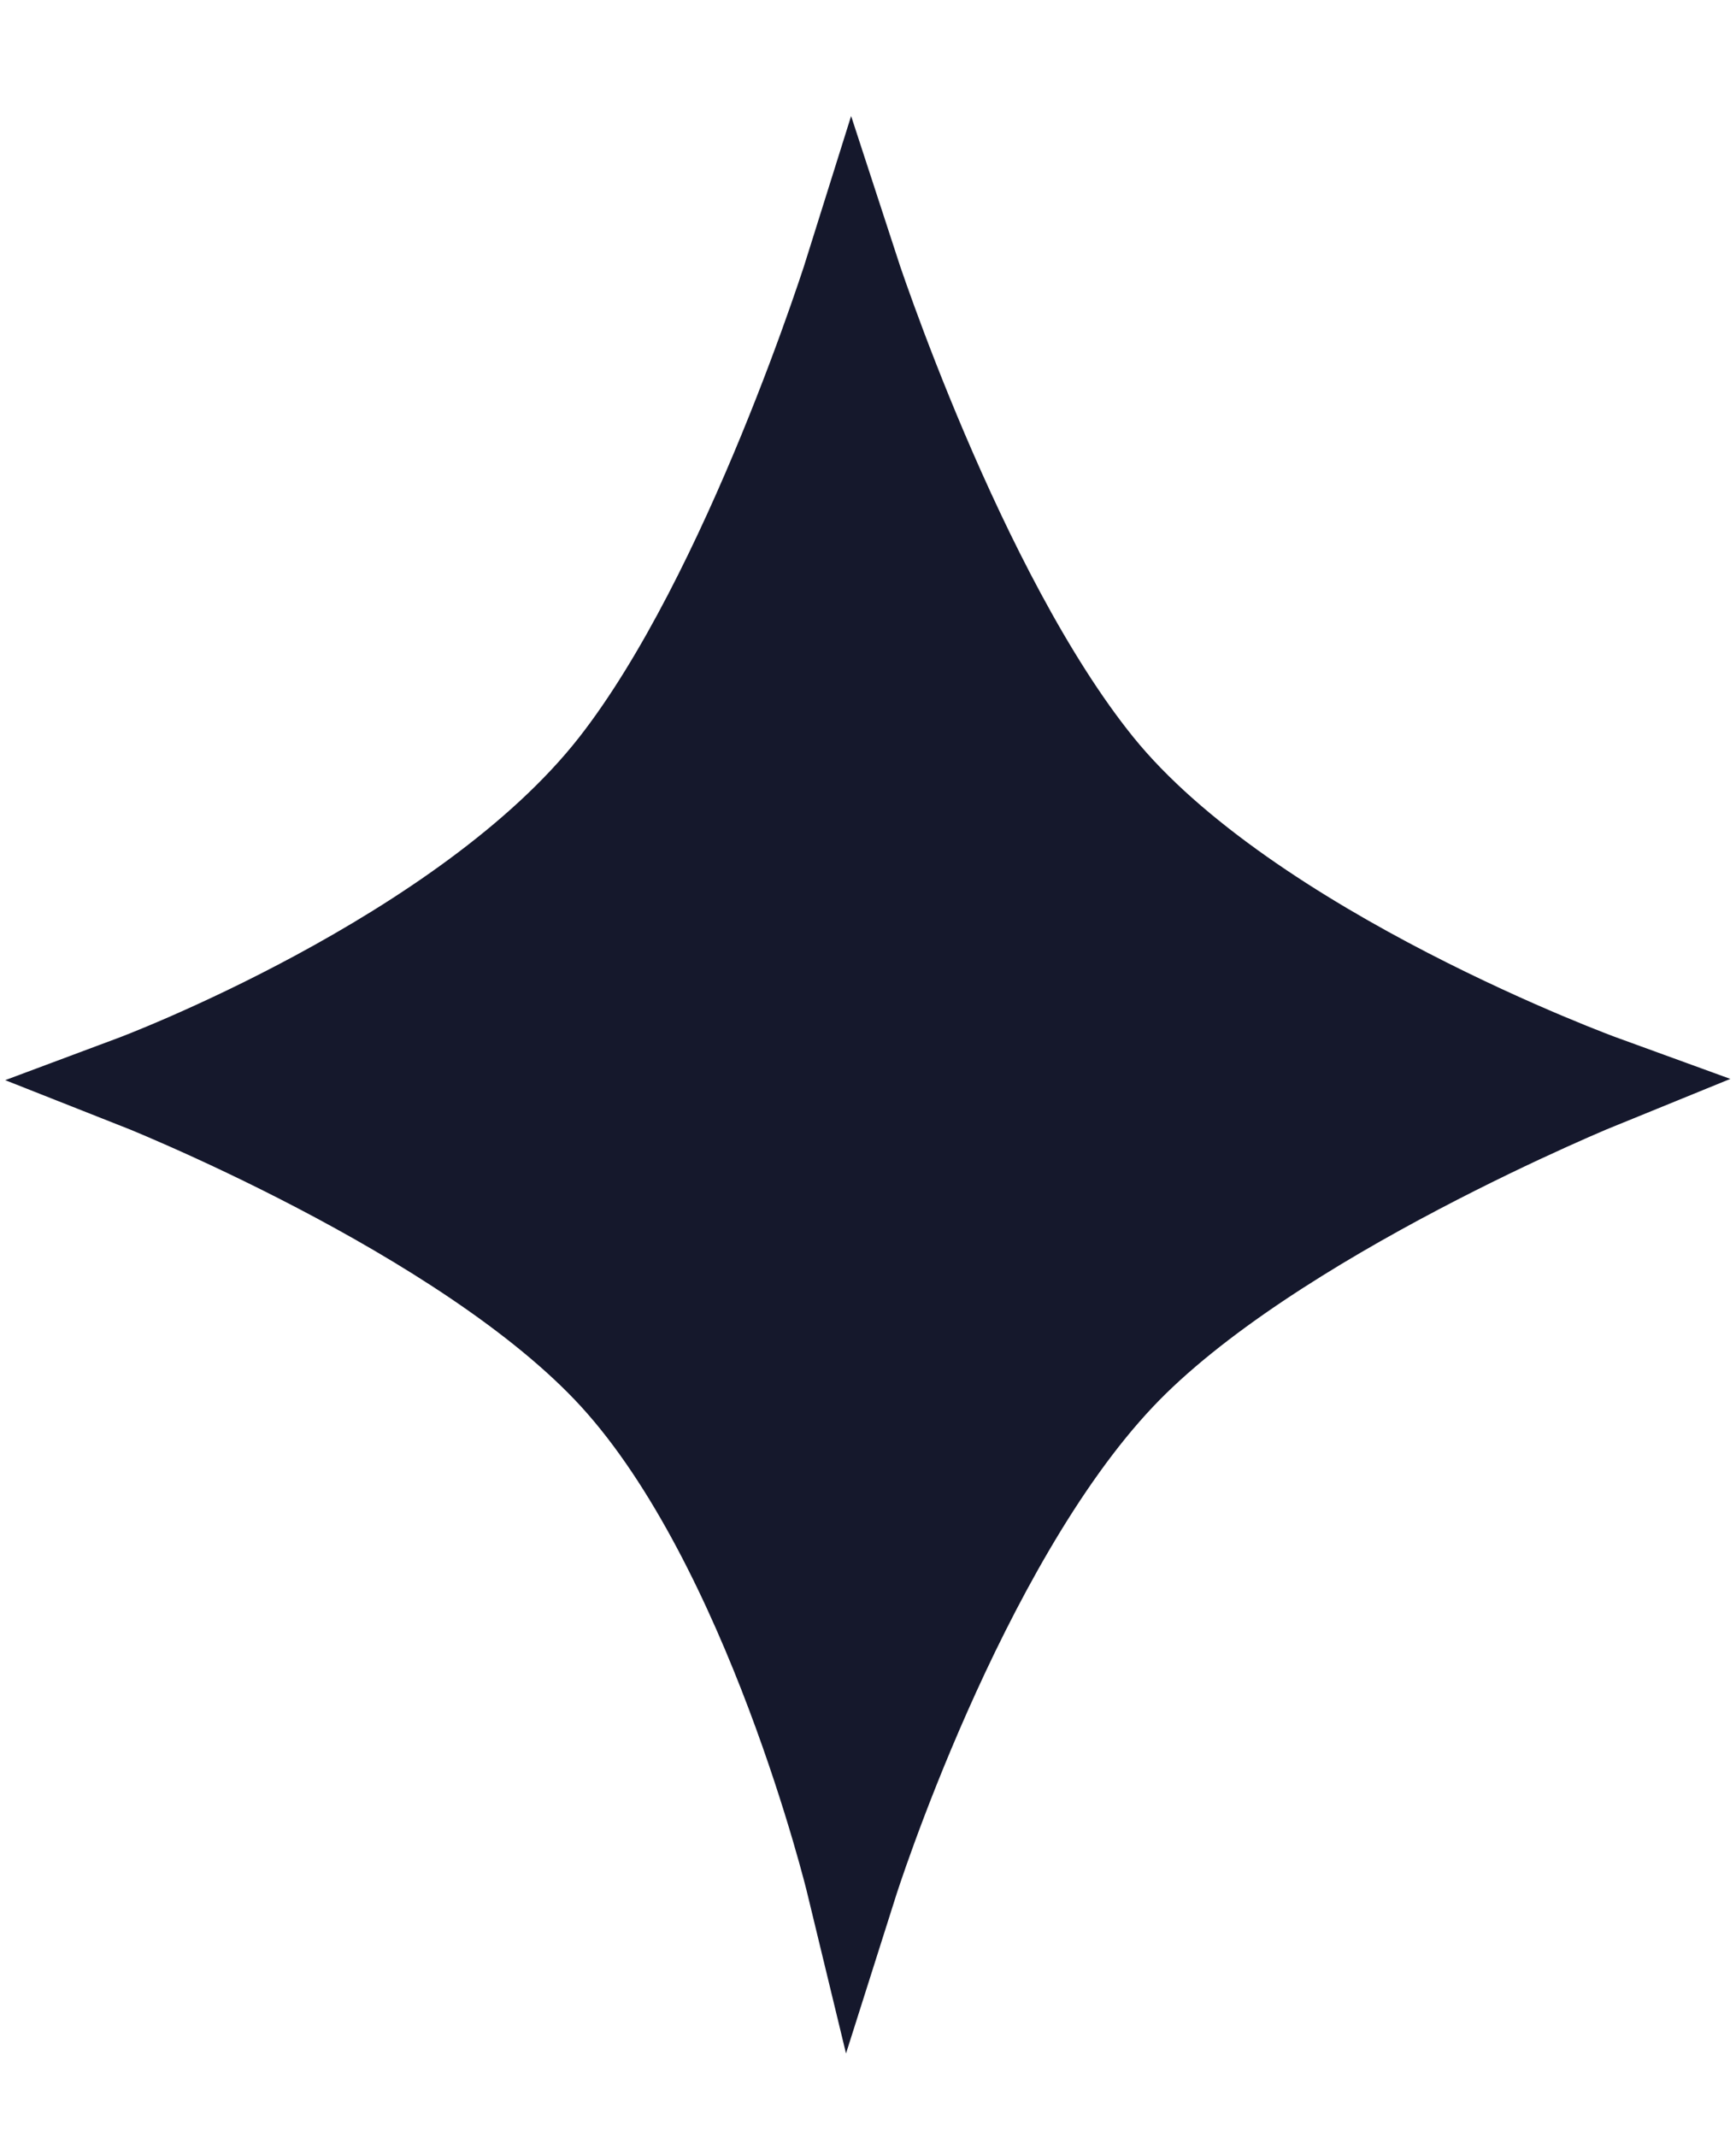 <svg width="13" height="16" viewBox="0 0 13 16" fill="none" xmlns="http://www.w3.org/2000/svg">
<path d="M8.381 10.3C9.5 9.112 12 8.096 12 8.096C12 8.096 9.348 7.132 8.219 5.735C7.175 4.443 6.38 2 6.38 2C6.38 2 5.614 4.448 4.606 5.735C3.481 7.17 1 8.096 1 8.096C1 8.096 3.485 9.074 4.606 10.3C5.77 11.574 6.38 14.096 6.38 14.096C6.38 14.096 7.18 11.573 8.381 10.3Z" fill="#15182C" stroke="#15182C" stroke-width="0.688"/>
</svg>
